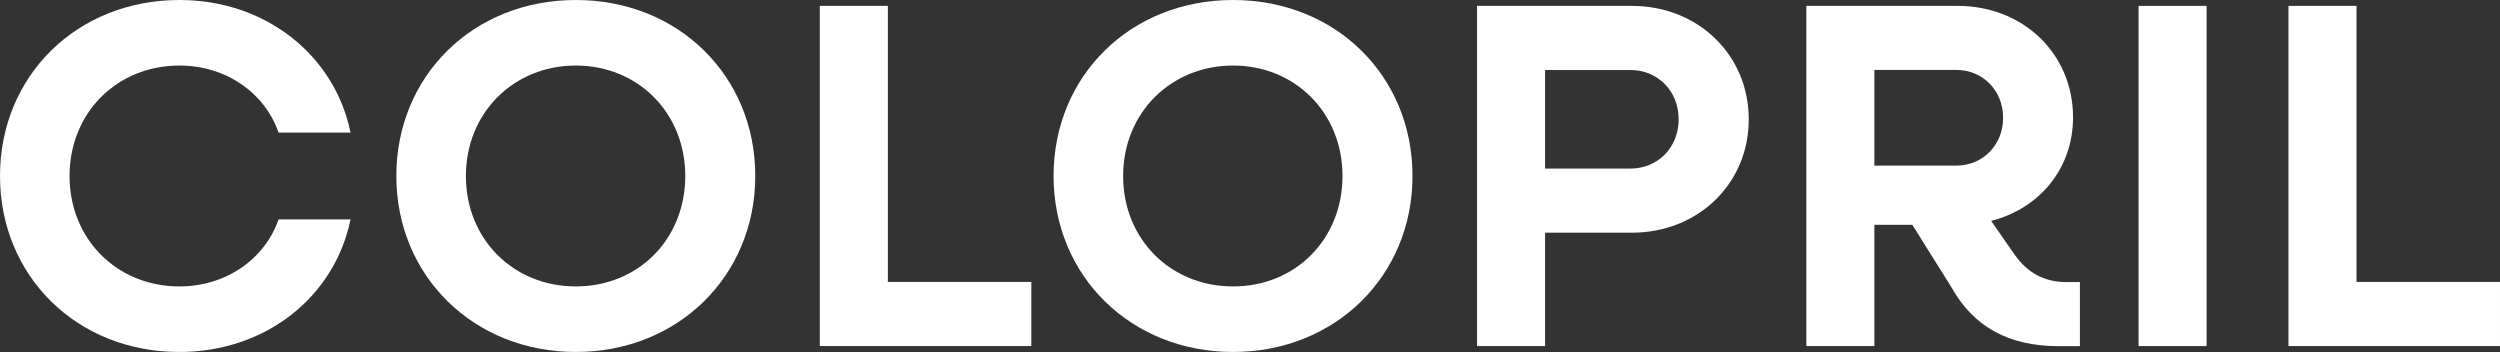 <svg xmlns="http://www.w3.org/2000/svg" id="Layer_2" data-name="Layer 2" viewBox="0 0 280 39.43"><rect x="0" y="0" width="280" height="39.43" fill="#333333" stroke="none"/><defs><style>      .cls-1 {        fill: #fff;      }    </style></defs><g id="ART"><g><path class="cls-1" d="M0,19.71C0,8.5,8.61,0,20.1,0c9.66,0,17.39,6.19,19.16,14.85h-8.06c-1.55-4.47-5.91-7.51-11.1-7.51-7.01,0-12.31,5.3-12.31,12.37s5.3,12.37,12.31,12.37c5.19,0,9.55-3.04,11.1-7.51h8.06c-1.77,8.67-9.5,14.85-19.16,14.85C8.61,39.43,0,30.92,0,19.71Z"></path><path class="cls-1" d="M44.39,19.71c0-11.21,8.61-19.71,20.1-19.71s20.1,8.5,20.1,19.71-8.67,19.71-20.1,19.71-20.1-8.5-20.1-19.71ZM76.75,19.71c0-7.07-5.3-12.37-12.26-12.37s-12.31,5.3-12.31,12.37,5.3,12.37,12.31,12.37,12.26-5.3,12.26-12.37Z"></path><path class="cls-1" d="M91.82.66h7.62v30.92h16.07v7.18h-23.69V.66Z"></path><path class="cls-1" d="M118,19.71c0-11.21,8.61-19.71,20.1-19.71s20.1,8.5,20.1,19.71-8.67,19.71-20.1,19.71-20.1-8.5-20.1-19.71ZM150.36,19.71c0-7.07-5.3-12.37-12.26-12.37s-12.31,5.3-12.31,12.37,5.3,12.37,12.31,12.37,12.26-5.3,12.26-12.37Z"></path><path class="cls-1" d="M165.43.66h17.34c7.4,0,13.09,5.47,13.09,12.7s-5.69,12.7-13.09,12.7h-9.72v12.7h-7.62V.66ZM173.05,7.84v11.04h9.55c3.09,0,5.41-2.37,5.41-5.52s-2.32-5.52-5.41-5.52h-9.55Z"></path><path class="cls-1" d="M202.31.66h16.95c7.34,0,12.92,5.36,12.92,12.48,0,5.74-3.75,10.21-9.17,11.6l2.65,3.81c1.44,2.04,3.37,3.04,5.74,3.04h1.55v7.18h-2.37c-5.58,0-9.55-2.15-12.04-6.63l-4.36-6.96h-4.25v13.58h-7.62V.66ZM209.93,7.84v10.71h9.17c2.98,0,5.25-2.32,5.25-5.36s-2.26-5.36-5.25-5.36h-9.17Z"></path><path class="cls-1" d="M239.52.66h7.62v38.1h-7.62V.66Z"></path><path class="cls-1" d="M256.31.66h7.62v30.92h16.07v7.18h-23.69V.66Z"></path></g></g></svg>